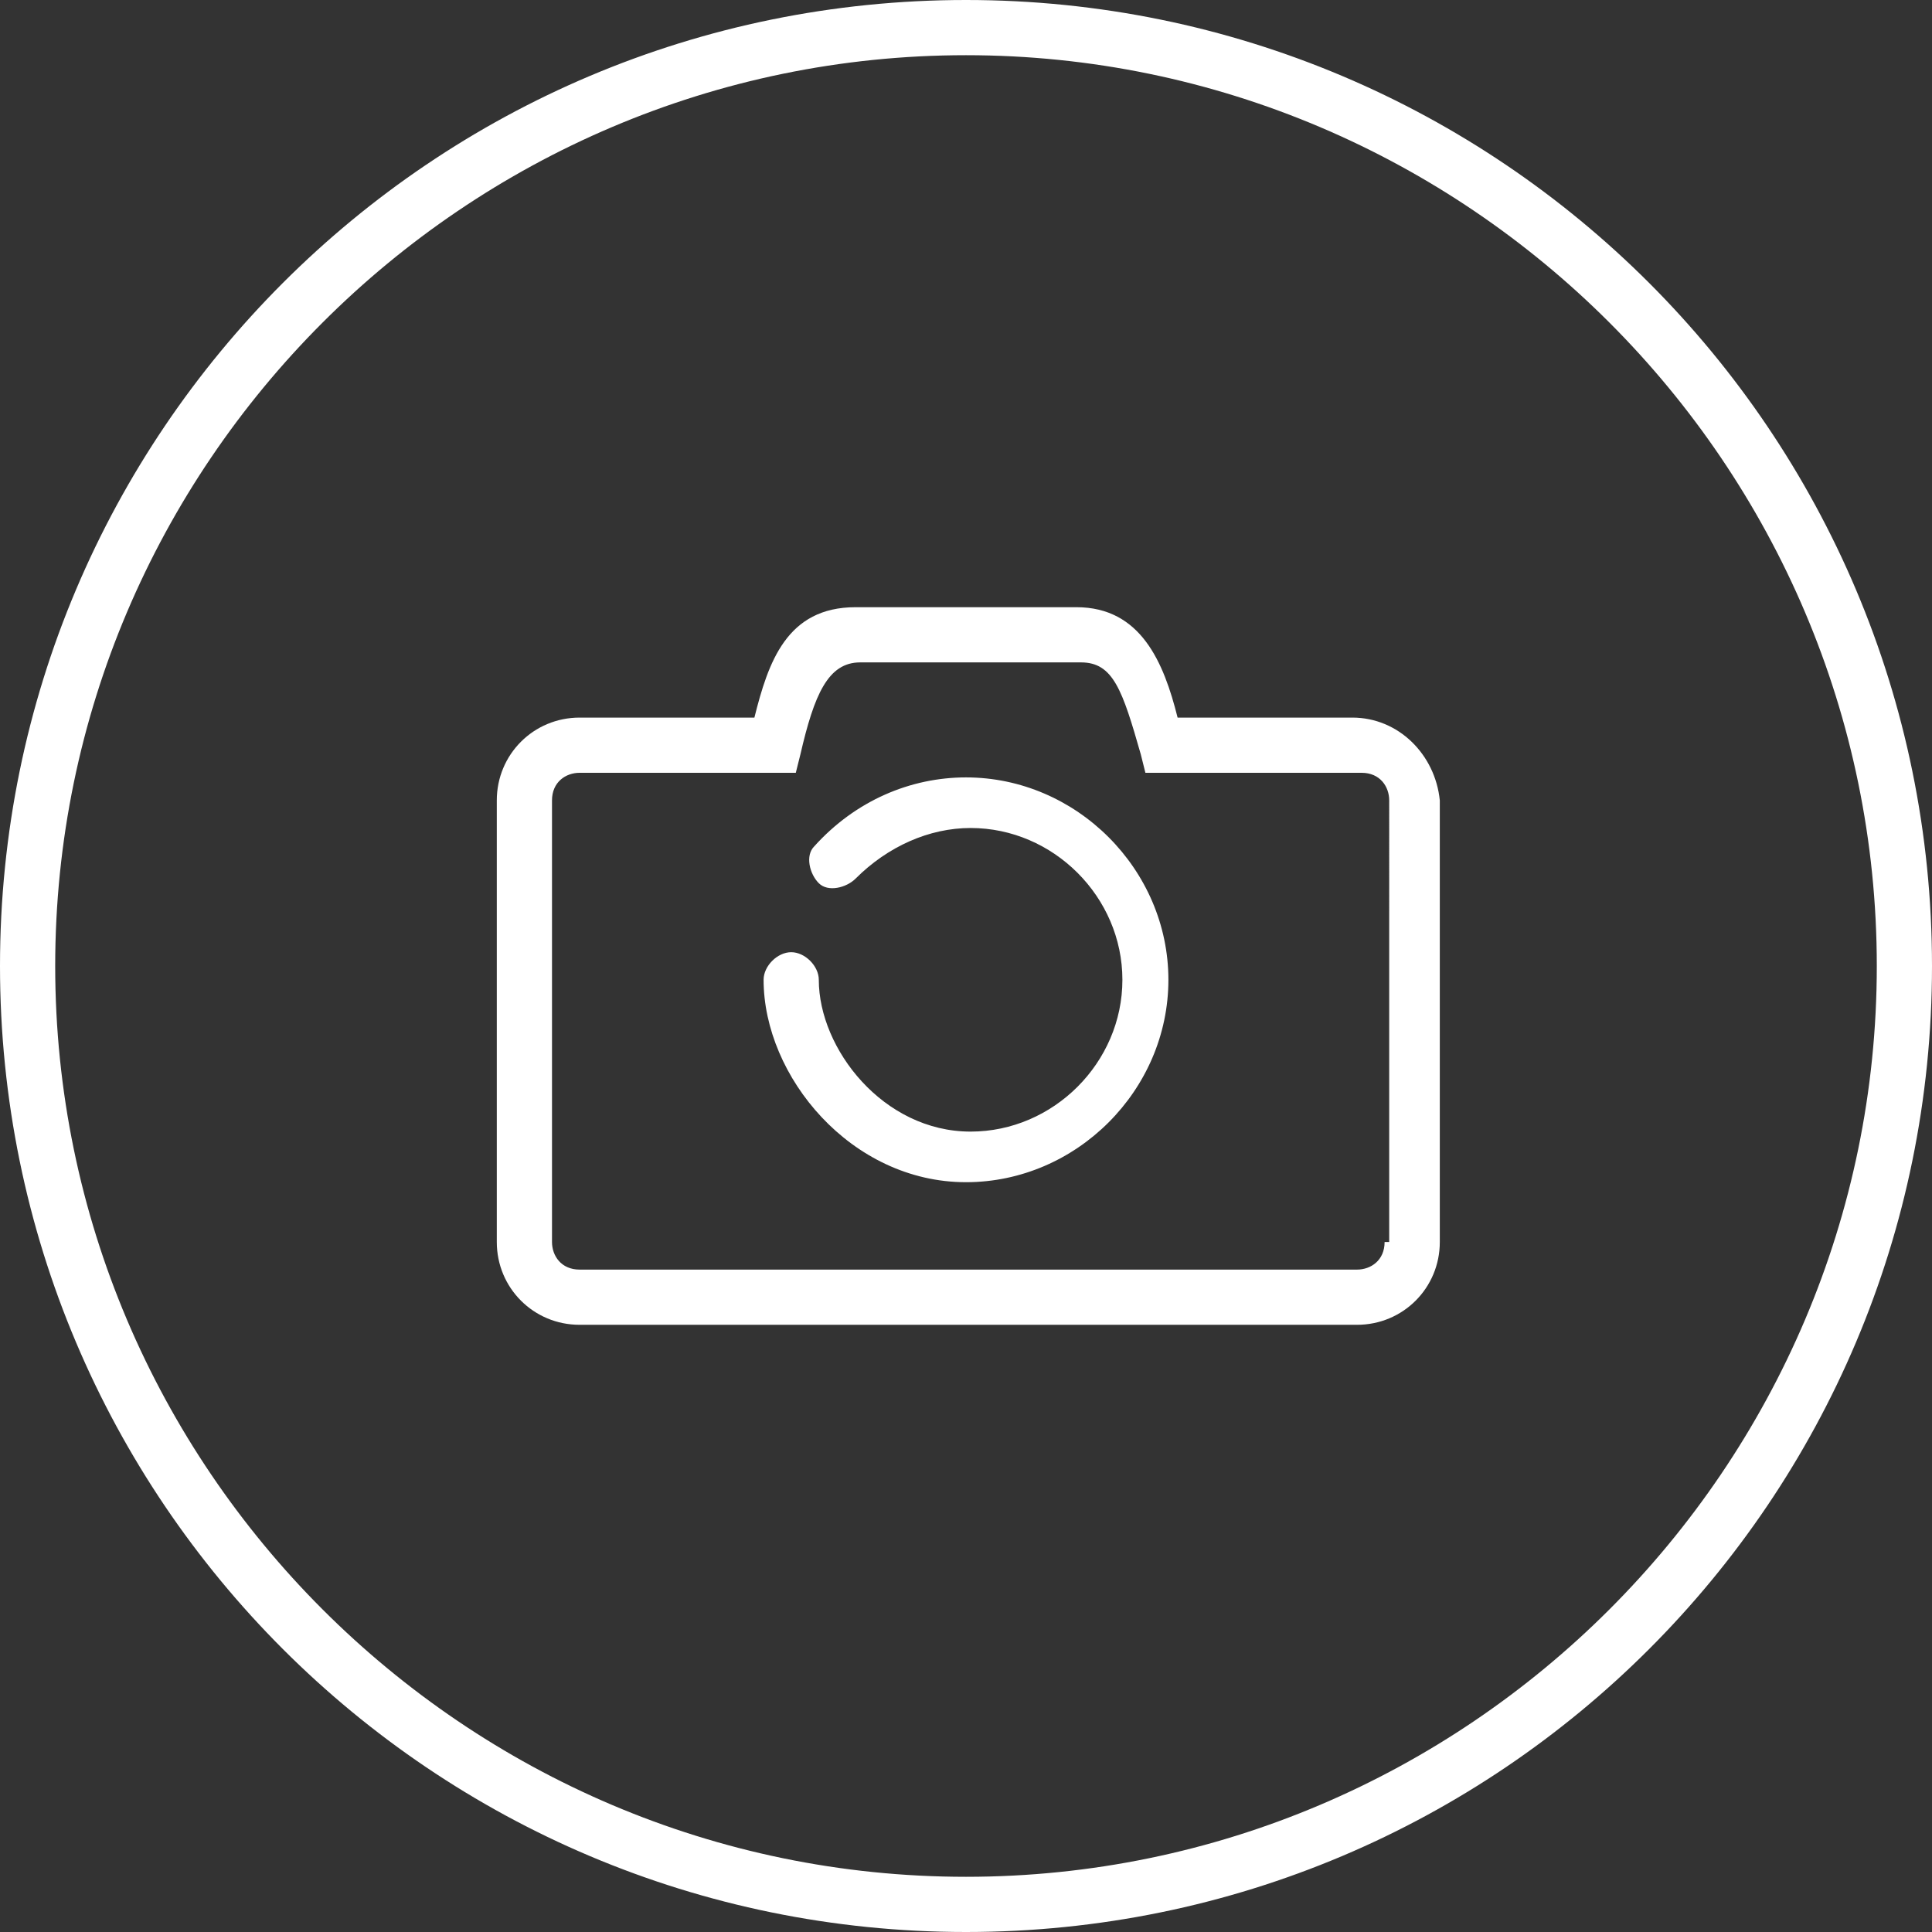 <?xml version="1.0" encoding="utf-8"?>
<!-- Generator: Adobe Illustrator 19.2.1, SVG Export Plug-In . SVG Version: 6.00 Build 0)  -->
<svg version="1.1" id="Ebene_1" xmlns="http://www.w3.org/2000/svg" xmlns:xlink="http://www.w3.org/1999/xlink" x="0px" y="0px"
	 viewBox="0 0 42 42" style="enable-background:new 0 0 42 42;" xml:space="preserve">
<rect x="0" y="0" width="42" height="42" fill="#333333" stroke="none"/>
<style type="text/css">
	.st0{fill:#7A1A2F;}
	.st1{fill:#4C4C4C;}
	.st2{fill:#FFFFFF;}
	.st3{fill:none;stroke:#FFFFFF;stroke-miterlimit:10;}
</style>
<g>
	<path class="st2" d="M29.4,15.6h-3.8c-0.3-1.2-0.8-2.4-2.2-2.4h-4.8c-1.5,0-1.9,1.2-2.2,2.4h-3.8c-1,0-1.8,0.8-1.8,1.8V27
		c0,1,0.8,1.8,1.8,1.8h16.9c1,0,1.8-0.8,1.8-1.8v-9.6C31.2,16.4,30.4,15.6,29.4,15.6z M30.1,27c0,0.4-0.3,0.6-0.6,0.6H12.6
		c-0.4,0-0.6-0.3-0.6-0.6v-9.6c0-0.4,0.3-0.6,0.6-0.6h4.7l0.1-0.4c0.3-1.3,0.6-2,1.3-2h4.8c0.7,0,0.9,0.6,1.3,2l0.1,0.4h4.7
		c0.4,0,0.6,0.3,0.6,0.6V27z M25.4,21.3c0,2.4-2,4.4-4.4,4.4c-2.5,0-4.4-2.3-4.4-4.4c0-0.3,0.3-0.6,0.6-0.6c0.3,0,0.6,0.3,0.6,0.6
		c0,1.5,1.4,3.3,3.3,3.3c1.8,0,3.3-1.5,3.3-3.3c0-1.8-1.5-3.3-3.3-3.3c-0.9,0-1.8,0.4-2.5,1.1c-0.2,0.2-0.6,0.3-0.8,0.1
		c-0.2-0.2-0.3-0.6-0.1-0.8c0.9-1,2.1-1.5,3.3-1.5C23.4,16.9,25.4,18.9,25.4,21.3z"/>
	<g>
		<path class="st2" d="M21,42C9.4,42,0,32.6,0,21S9.4,0,21,0s21,9.4,21,21S32.6,42,21,42z M21,1.2C10.1,1.2,1.2,10.1,1.2,21
			S10.1,40.8,21,40.8S40.8,31.9,40.8,21S31.9,1.2,21,1.2z"/>
	</g>
</g>
</svg>
